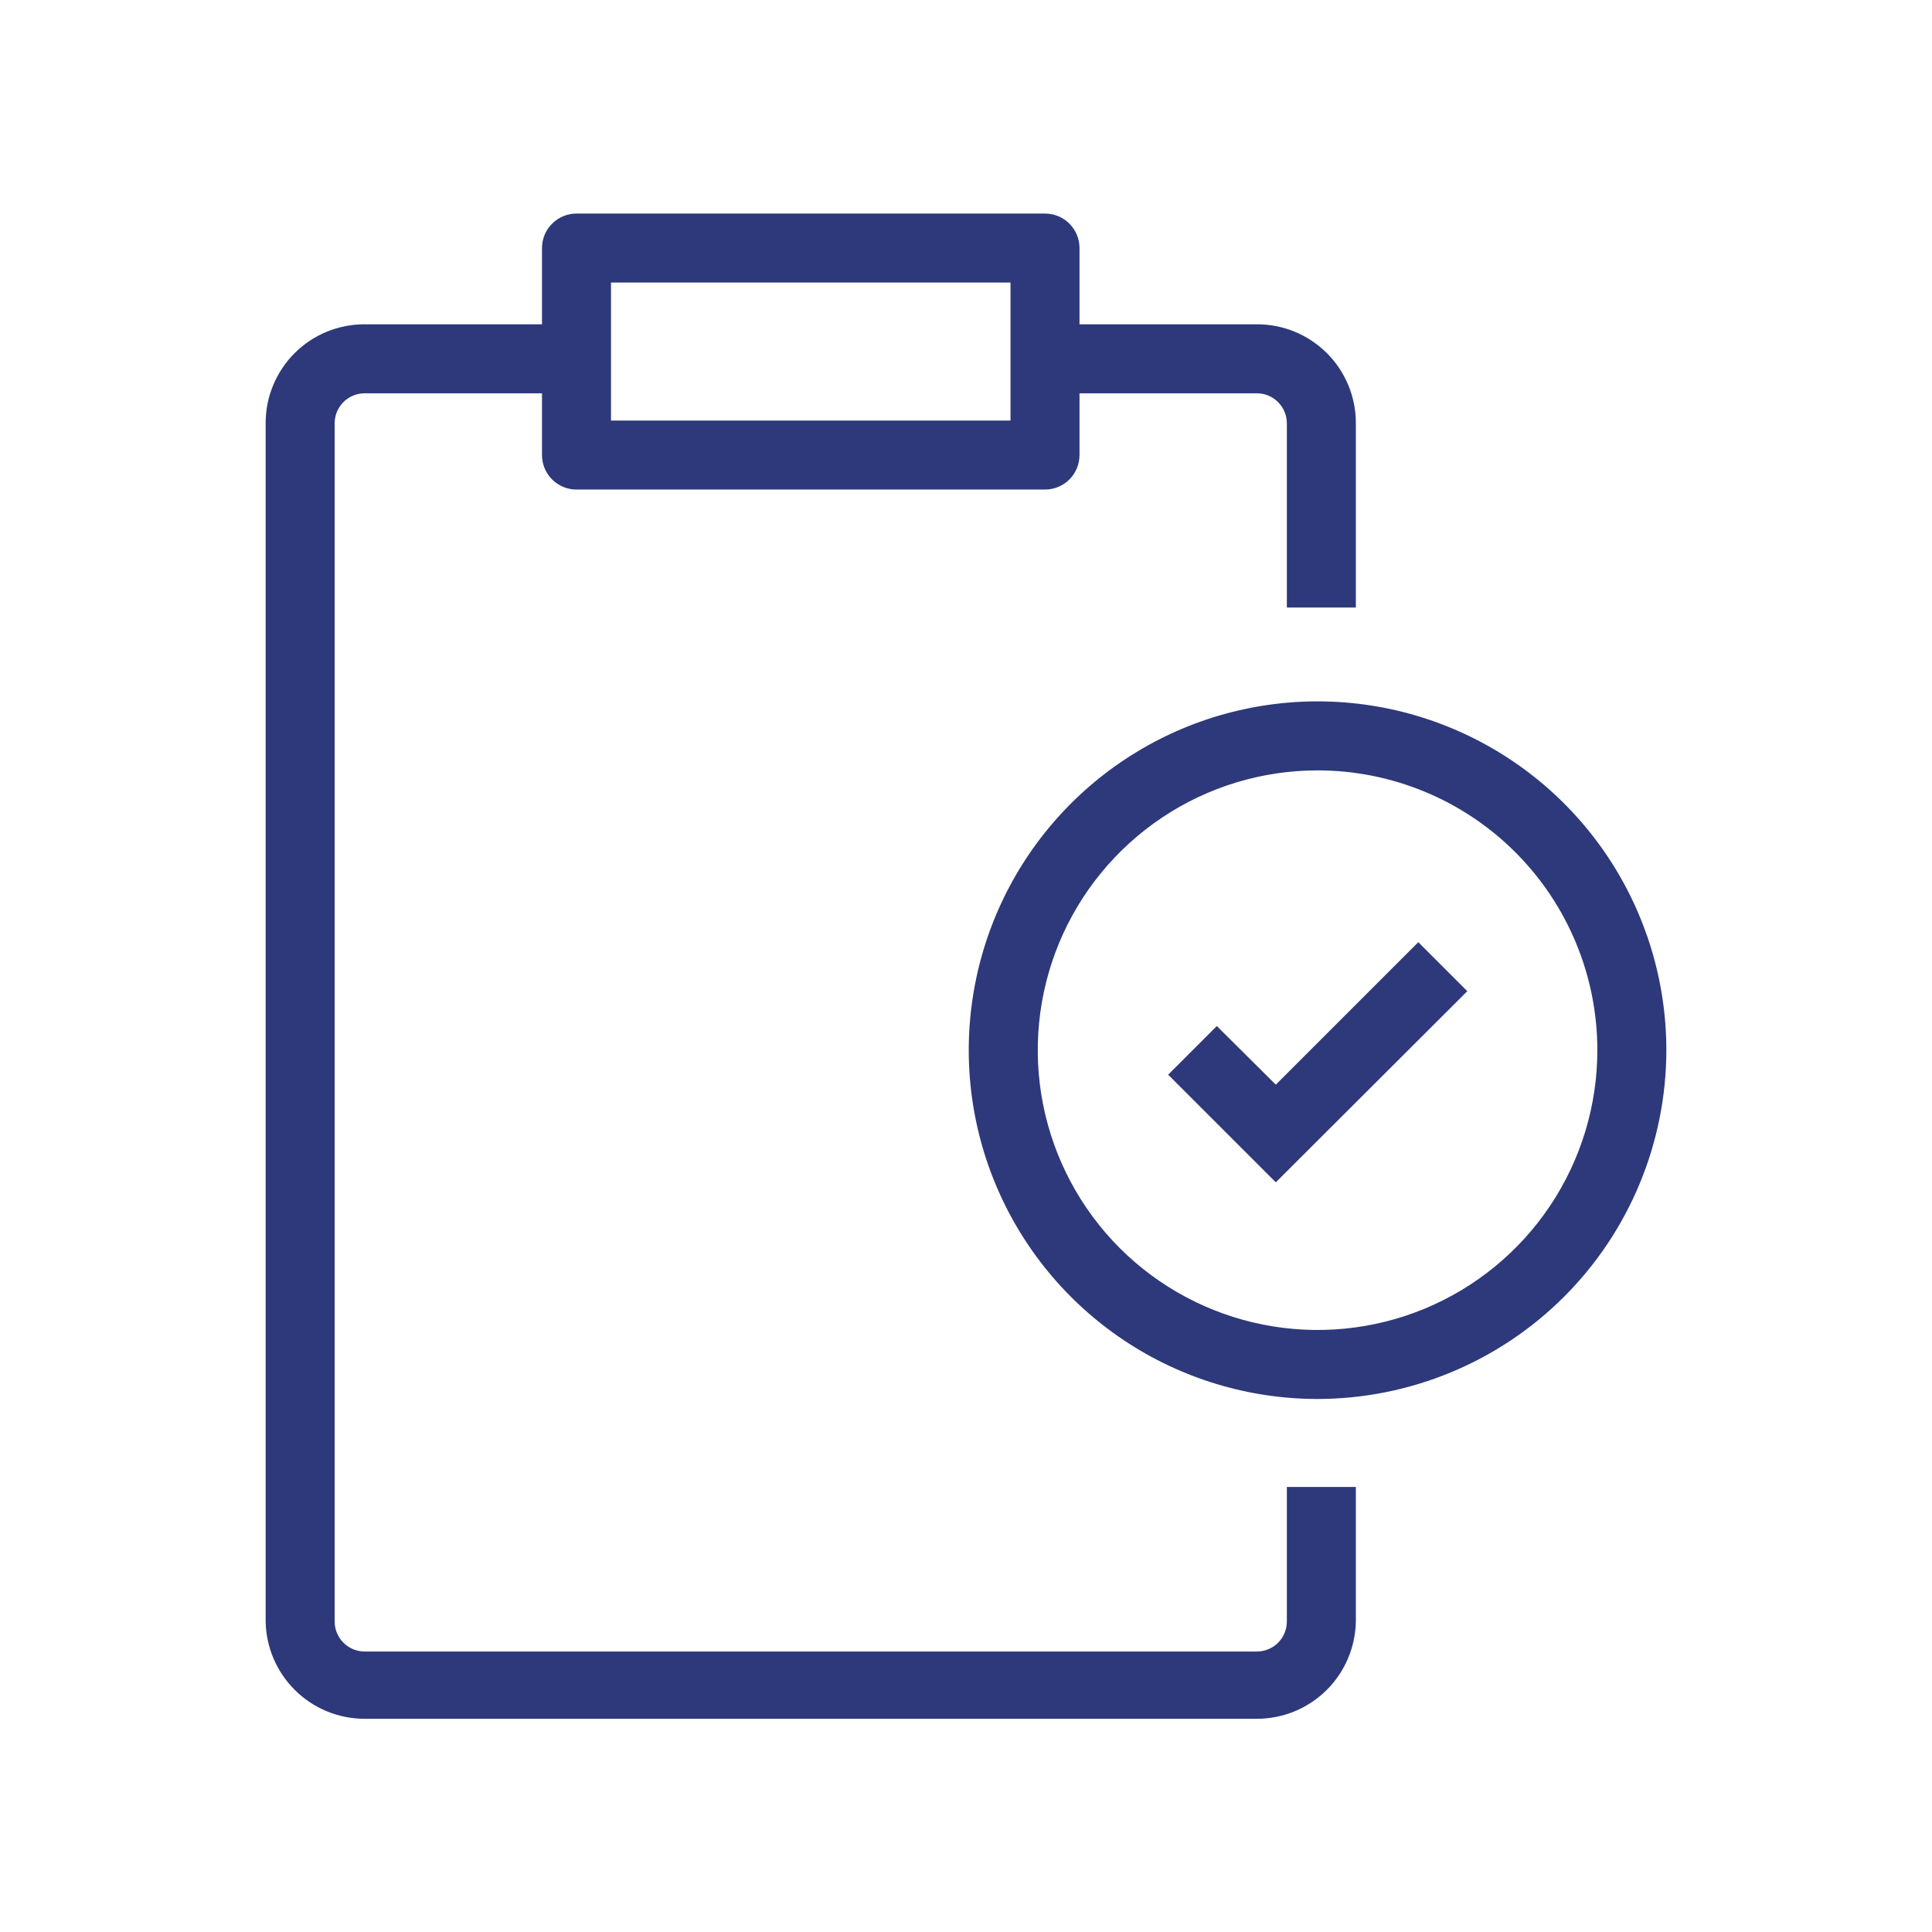 <svg width="56" height="56" viewBox="0 0 56 56" fill="none" xmlns="http://www.w3.org/2000/svg">
<path d="M39.3 17.61H37.3V12.26C37.297 12.033 37.206 11.816 37.045 11.655C36.885 11.494 36.667 11.403 36.44 11.4H30.44V9.4H36.44C37.199 9.4 37.926 9.701 38.462 10.238C38.999 10.774 39.3 11.502 39.3 12.26V17.61Z" fill="#2D397A"/>
<path d="M36.44 49.82H10.57C9.817 49.82 9.095 49.525 8.558 48.997C8.021 48.47 7.713 47.752 7.7 47V12.26C7.7 11.884 7.774 11.511 7.919 11.163C8.063 10.816 8.275 10.5 8.541 10.234C8.808 9.968 9.124 9.758 9.472 9.615C9.821 9.472 10.194 9.399 10.57 9.4H16.78V11.4H10.57C10.341 11.4 10.121 11.49 9.958 11.651C9.795 11.812 9.703 12.031 9.7 12.26V47C9.7 47.231 9.792 47.452 9.955 47.615C10.118 47.778 10.339 47.87 10.57 47.87H36.44C36.669 47.867 36.888 47.775 37.049 47.612C37.21 47.449 37.3 47.229 37.3 47V43.1H39.3V47C39.287 47.751 38.98 48.467 38.446 48.994C37.911 49.521 37.191 49.818 36.44 49.82Z" fill="#2D397A"/>
<path d="M30.29 14.19H16.71C16.445 14.19 16.191 14.085 16.003 13.897C15.815 13.71 15.71 13.455 15.71 13.19V7.19C15.71 6.925 15.815 6.67 16.003 6.483C16.191 6.295 16.445 6.19 16.71 6.19H30.29C30.555 6.19 30.81 6.295 30.997 6.483C31.185 6.67 31.29 6.925 31.29 7.19V13.19C31.29 13.455 31.185 13.71 30.997 13.897C30.81 14.085 30.555 14.19 30.29 14.19ZM17.71 12.19H29.29V8.19H17.71V12.19Z" fill="#2D397A"/>
<path d="M38.19 40.55C36.191 40.55 34.236 39.957 32.573 38.846C30.911 37.735 29.615 36.156 28.85 34.309C28.084 32.462 27.884 30.429 28.274 28.468C28.664 26.506 29.627 24.705 31.041 23.291C32.455 21.877 34.257 20.914 36.218 20.524C38.179 20.134 40.212 20.334 42.059 21.1C43.906 21.865 45.485 23.161 46.596 24.823C47.707 26.486 48.3 28.44 48.3 30.44C48.297 33.12 47.231 35.691 45.336 37.586C43.441 39.481 40.87 40.547 38.19 40.55ZM38.19 22.33C36.586 22.33 35.018 22.806 33.684 23.697C32.351 24.588 31.311 25.855 30.697 27.336C30.084 28.818 29.923 30.449 30.236 32.022C30.549 33.595 31.321 35.04 32.455 36.175C33.59 37.309 35.035 38.081 36.608 38.394C38.181 38.707 39.812 38.547 41.294 37.933C42.776 37.319 44.042 36.279 44.933 34.946C45.824 33.612 46.3 32.044 46.3 30.44C46.3 28.289 45.446 26.226 43.925 24.705C42.404 23.184 40.341 22.33 38.19 22.33Z" fill="#2D397A"/>
<path d="M36.98 34.27L33.86 31.15L35.27 29.74L36.98 31.44L41.11 27.31L42.53 28.73L36.98 34.27Z" fill="#2D397A"/>
</svg>
